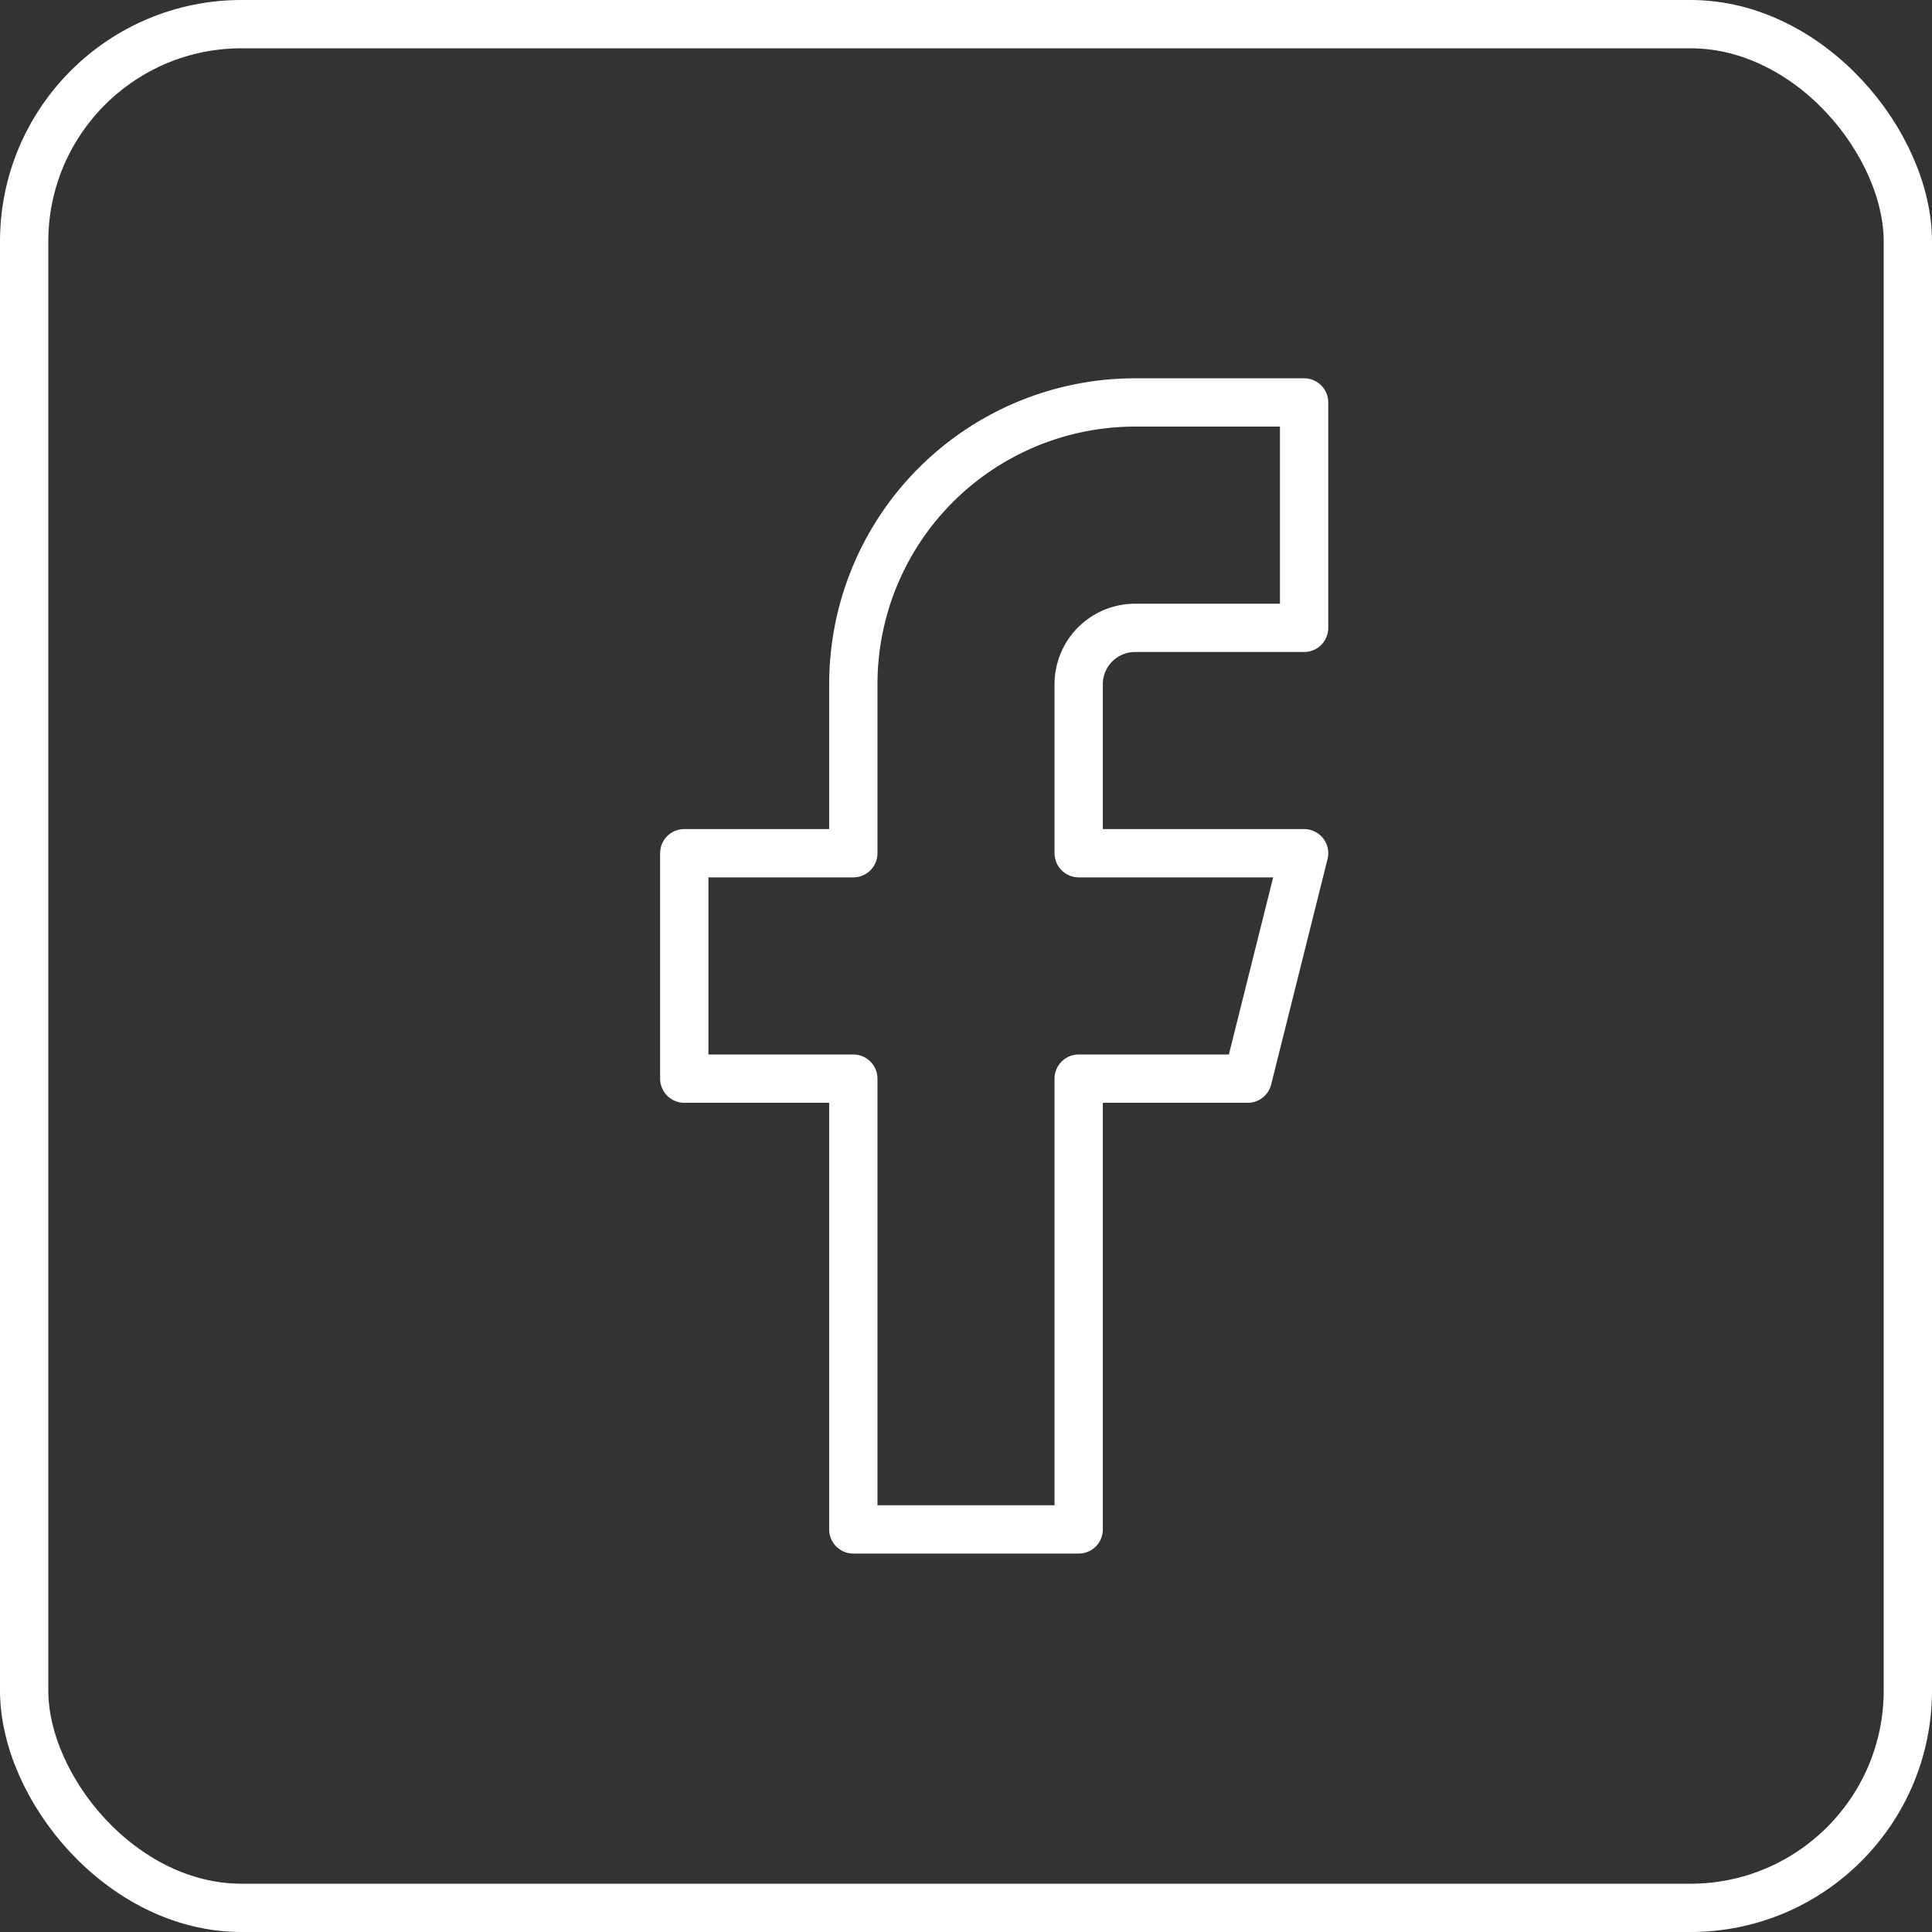 <svg width="40" height="40" viewBox="0 0 40 40" fill="none" xmlns="http://www.w3.org/2000/svg">
<rect x="0" y="0" width="40" height="40" fill="#333333" stroke="none"/>
<rect x="0.5" y="0.5" width="39" height="39" rx="4.5" stroke="white"/>
<path d="M27 8.332H23.5C21.953 8.332 20.469 8.947 19.375 10.041C18.281 11.134 17.667 12.618 17.667 14.165V17.665H14.167V22.332H17.667V31.665H22.333V22.332H25.833L27 17.665H22.333V14.165C22.333 13.856 22.456 13.559 22.675 13.34C22.894 13.122 23.191 12.999 23.5 12.999H27V8.332Z" stroke="white" strokeWidth="2" stroke-linecap="round" stroke-linejoin="round"/>
</svg>

